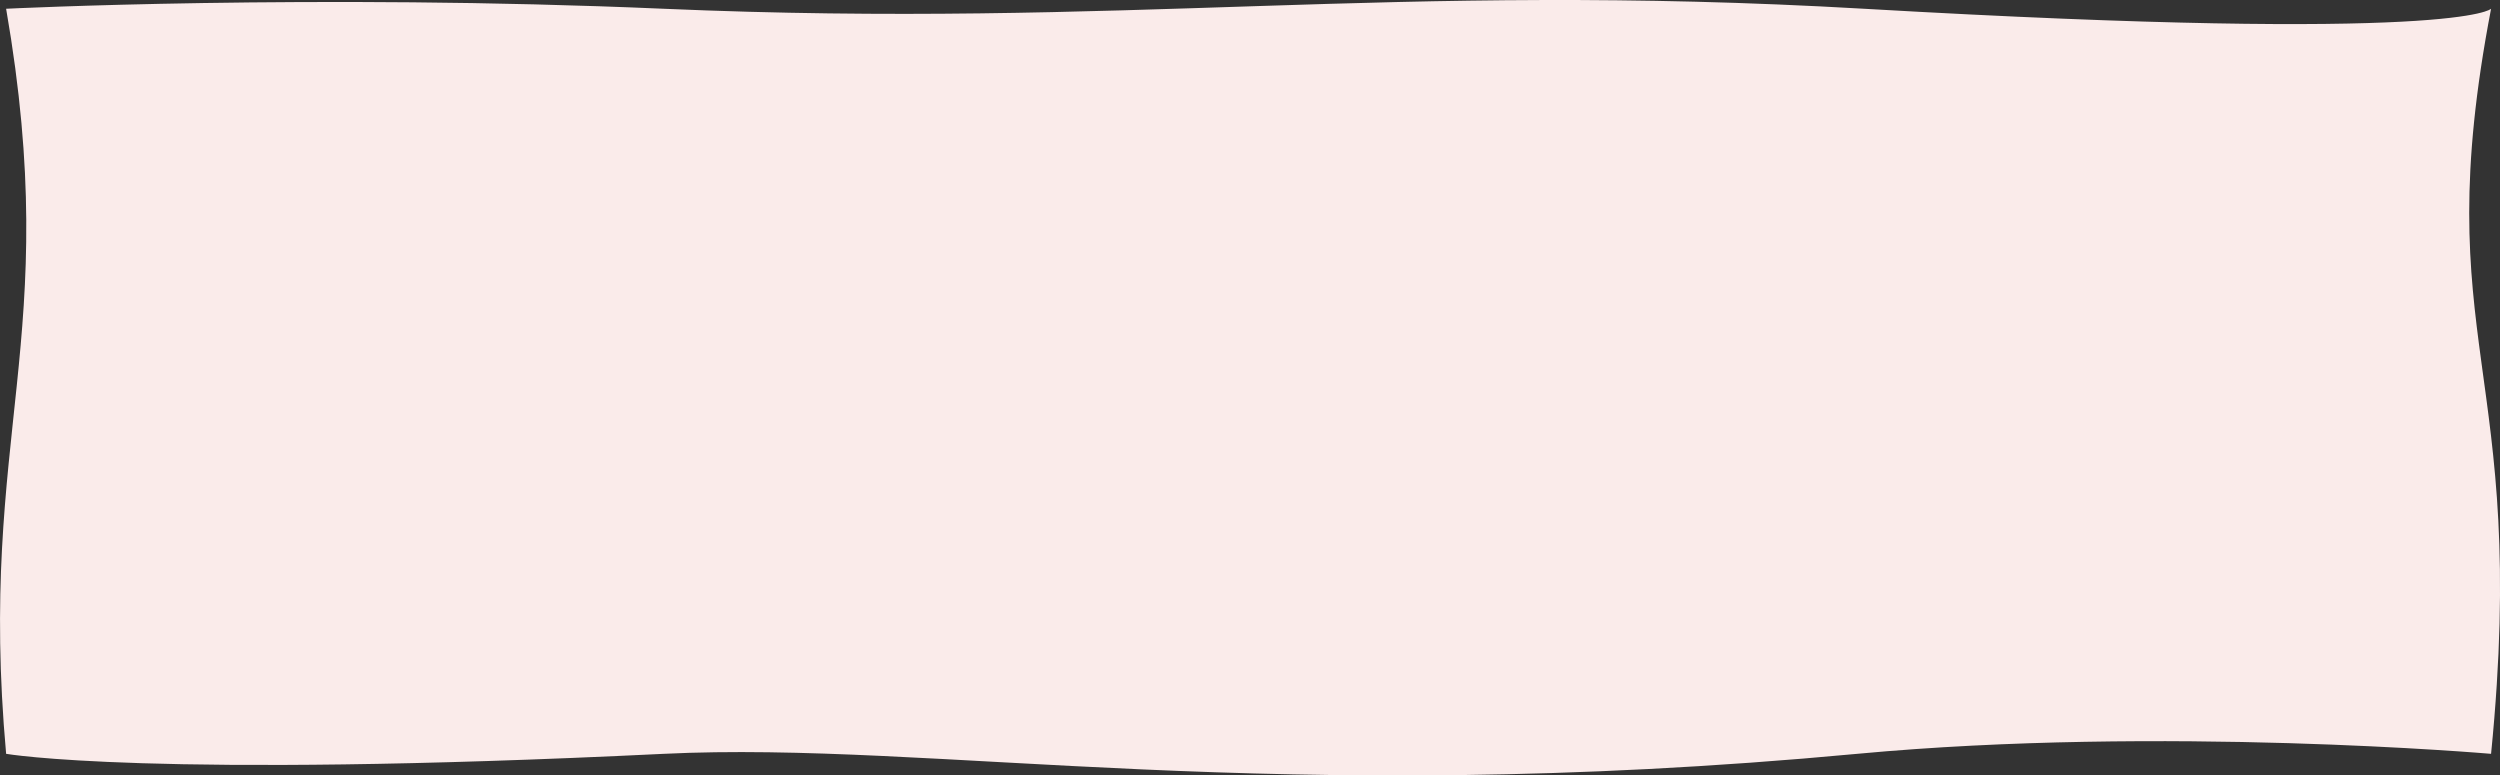 <svg id="Component_2_3" data-name="Component 2 – 3" xmlns="http://www.w3.org/2000/svg" xmlns:xlink="http://www.w3.org/1999/xlink" width="204.065" height="63.299" viewBox="0 0 204.065 63.299">
  <rect x="0" y="0" width="204.065" height="63.299" fill="#333333" stroke="none"/>
  <defs>
    <clipPath id="clip-path">
      <rect id="Rectangle_1014" data-name="Rectangle 1014" width="204.065" height="63.299" transform="translate(0 0)" fill="#faebea"/>
    </clipPath>
  </defs>
  <g id="Group_2493" data-name="Group 2493" transform="translate(0 0)">
    <g id="Group_2350" data-name="Group 2350" clip-path="url(#clip-path)">
      <path id="Path_1412" data-name="Path 1412" d="M203.333,61.532s-26.825-2.326-51.739,0c-47.865,4.469-75.3-1.079-97.42,0C12.215,63.578.5,61.532.5,61.532-1.856,35.347,5.183,27.745.5.715c0,0,24.97-1.245,53.677,0,37.8,1.639,59.3-2.236,97.982,0,48.711,2.816,51.177,0,51.177,0-5.283,27.593,3.164,29,0,60.817" fill="#faebea"/>
    </g>
  </g>
</svg>
